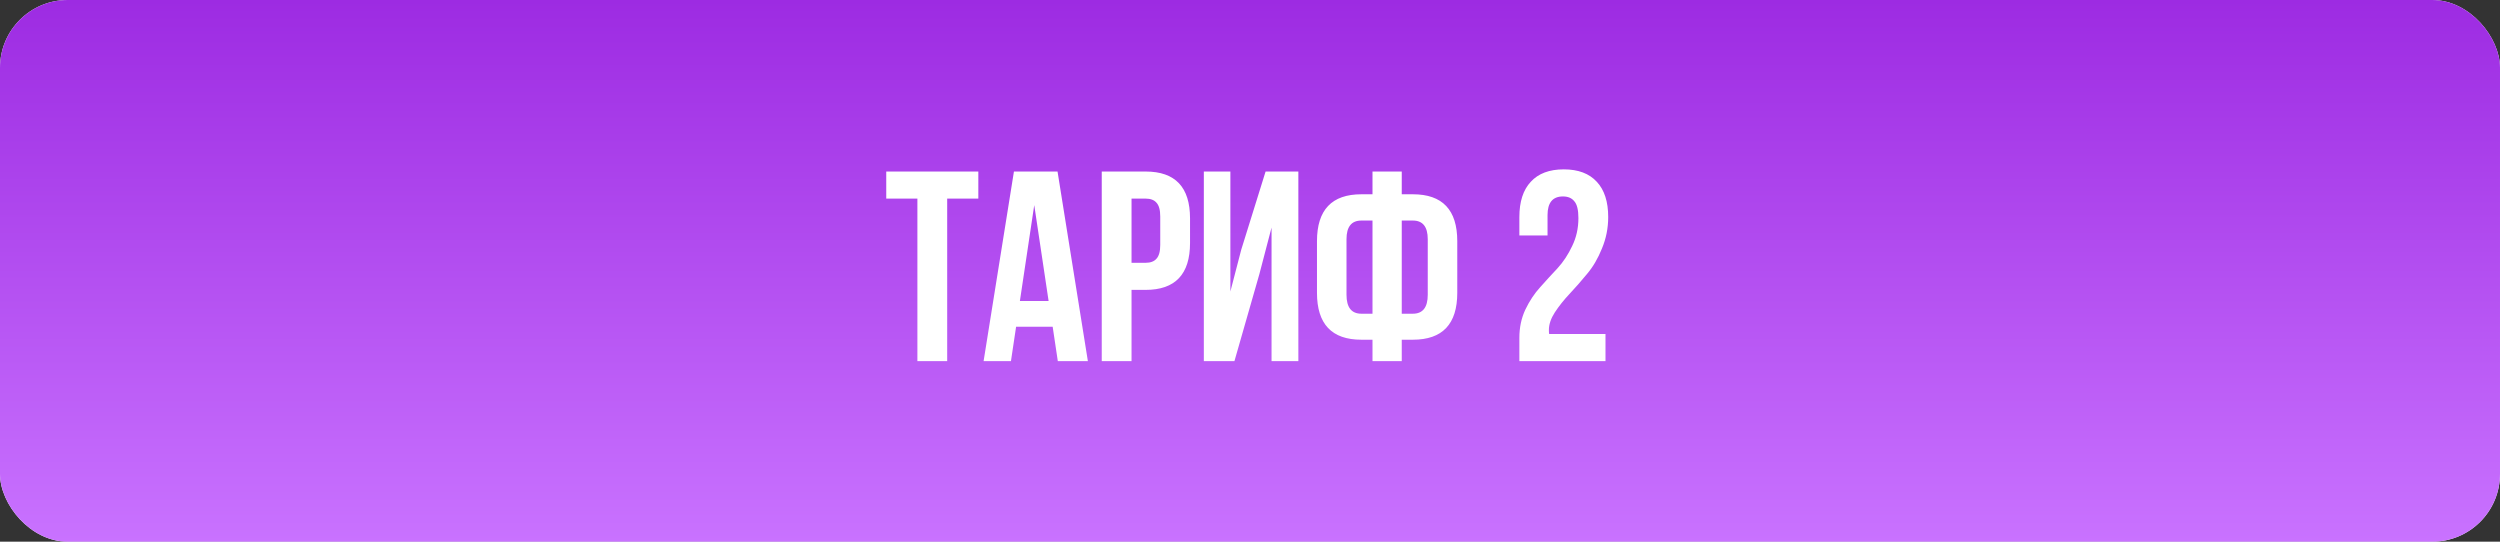 <?xml version="1.0" encoding="UTF-8"?> <svg xmlns="http://www.w3.org/2000/svg" width="1440" height="312" viewBox="0 0 1440 312" fill="none"><rect x="0" y="0" width="1440" height="312" fill="#333333" stroke="none"/> <rect width="1440" height="312" rx="39" fill="white"></rect> <rect width="1440" height="312" rx="39" fill="url(#paint0_linear_25_1919)"></rect> <path d="M510.48 114.4V98.8H563.52V114.4H545.58V208H528.42V114.4H510.48ZM609.142 98.8L626.614 208H609.298L606.334 188.188H585.274L582.31 208H566.554L584.026 98.8H609.142ZM595.726 118.144L587.458 173.368H603.994L595.726 118.144ZM659.877 98.8C676.933 98.8 685.461 107.796 685.461 125.788V139.984C685.461 157.976 676.933 166.972 659.877 166.972H651.765V208H634.605V98.8H659.877ZM659.877 114.4H651.765V151.372H659.877C662.685 151.372 664.765 150.592 666.117 149.032C667.573 147.472 668.301 144.82 668.301 141.076V124.696C668.301 120.952 667.573 118.3 666.117 116.74C664.765 115.18 662.685 114.4 659.877 114.4ZM725.39 157.924L711.038 208H693.41V98.8H708.698V167.908L714.938 143.884L728.978 98.8H747.854V208H732.41V131.092L725.39 157.924ZM790.56 208V195.676H784.164C767.108 195.676 758.58 186.68 758.58 168.688V138.892C758.58 120.9 767.108 111.904 784.164 111.904H790.56V98.8H807.408V111.904H813.804C830.86 111.904 839.388 120.9 839.388 138.892V168.688C839.388 186.68 830.86 195.676 813.804 195.676H807.408V208H790.56ZM813.804 127.036H807.408V180.7H813.804C819.524 180.7 822.384 177.06 822.384 169.78V137.8C822.384 130.624 819.524 127.036 813.804 127.036ZM790.56 180.7V127.036H784.164C778.444 127.036 775.584 130.624 775.584 137.8V169.78C775.584 177.06 778.444 180.7 784.164 180.7H790.56ZM909.164 125.632C909.164 120.952 908.384 117.728 906.824 115.96C905.368 114.088 903.184 113.152 900.272 113.152C894.344 113.152 891.38 116.74 891.38 123.916V135.616H875.156V125.008C875.156 116.168 877.34 109.408 881.708 104.728C886.076 99.944 892.42 97.552 900.74 97.552C909.06 97.552 915.404 99.944 919.772 104.728C924.14 109.408 926.324 116.168 926.324 125.008C926.324 131.352 925.128 137.384 922.736 143.104C920.448 148.824 917.588 153.712 914.156 157.768C910.828 161.824 907.5 165.62 904.172 169.156C900.844 172.692 897.984 176.28 895.592 179.92C893.304 183.456 892.16 186.836 892.16 190.06C892.16 191.1 892.212 191.88 892.316 192.4H924.764V208H875.156V194.584C875.156 188.656 876.3 183.248 878.588 178.36C880.98 173.368 883.84 169.052 887.168 165.412C890.496 161.668 893.824 158.028 897.152 154.492C900.48 150.852 903.288 146.588 905.576 141.7C907.968 136.812 909.164 131.456 909.164 125.632Z" fill="white"></path> <defs> <linearGradient id="paint0_linear_25_1919" x1="720" y1="0" x2="720" y2="312" gradientUnits="userSpaceOnUse"> <stop stop-color="#9D2BE2"></stop> <stop offset="1" stop-color="#C972FF"></stop> </linearGradient> </defs> </svg> 